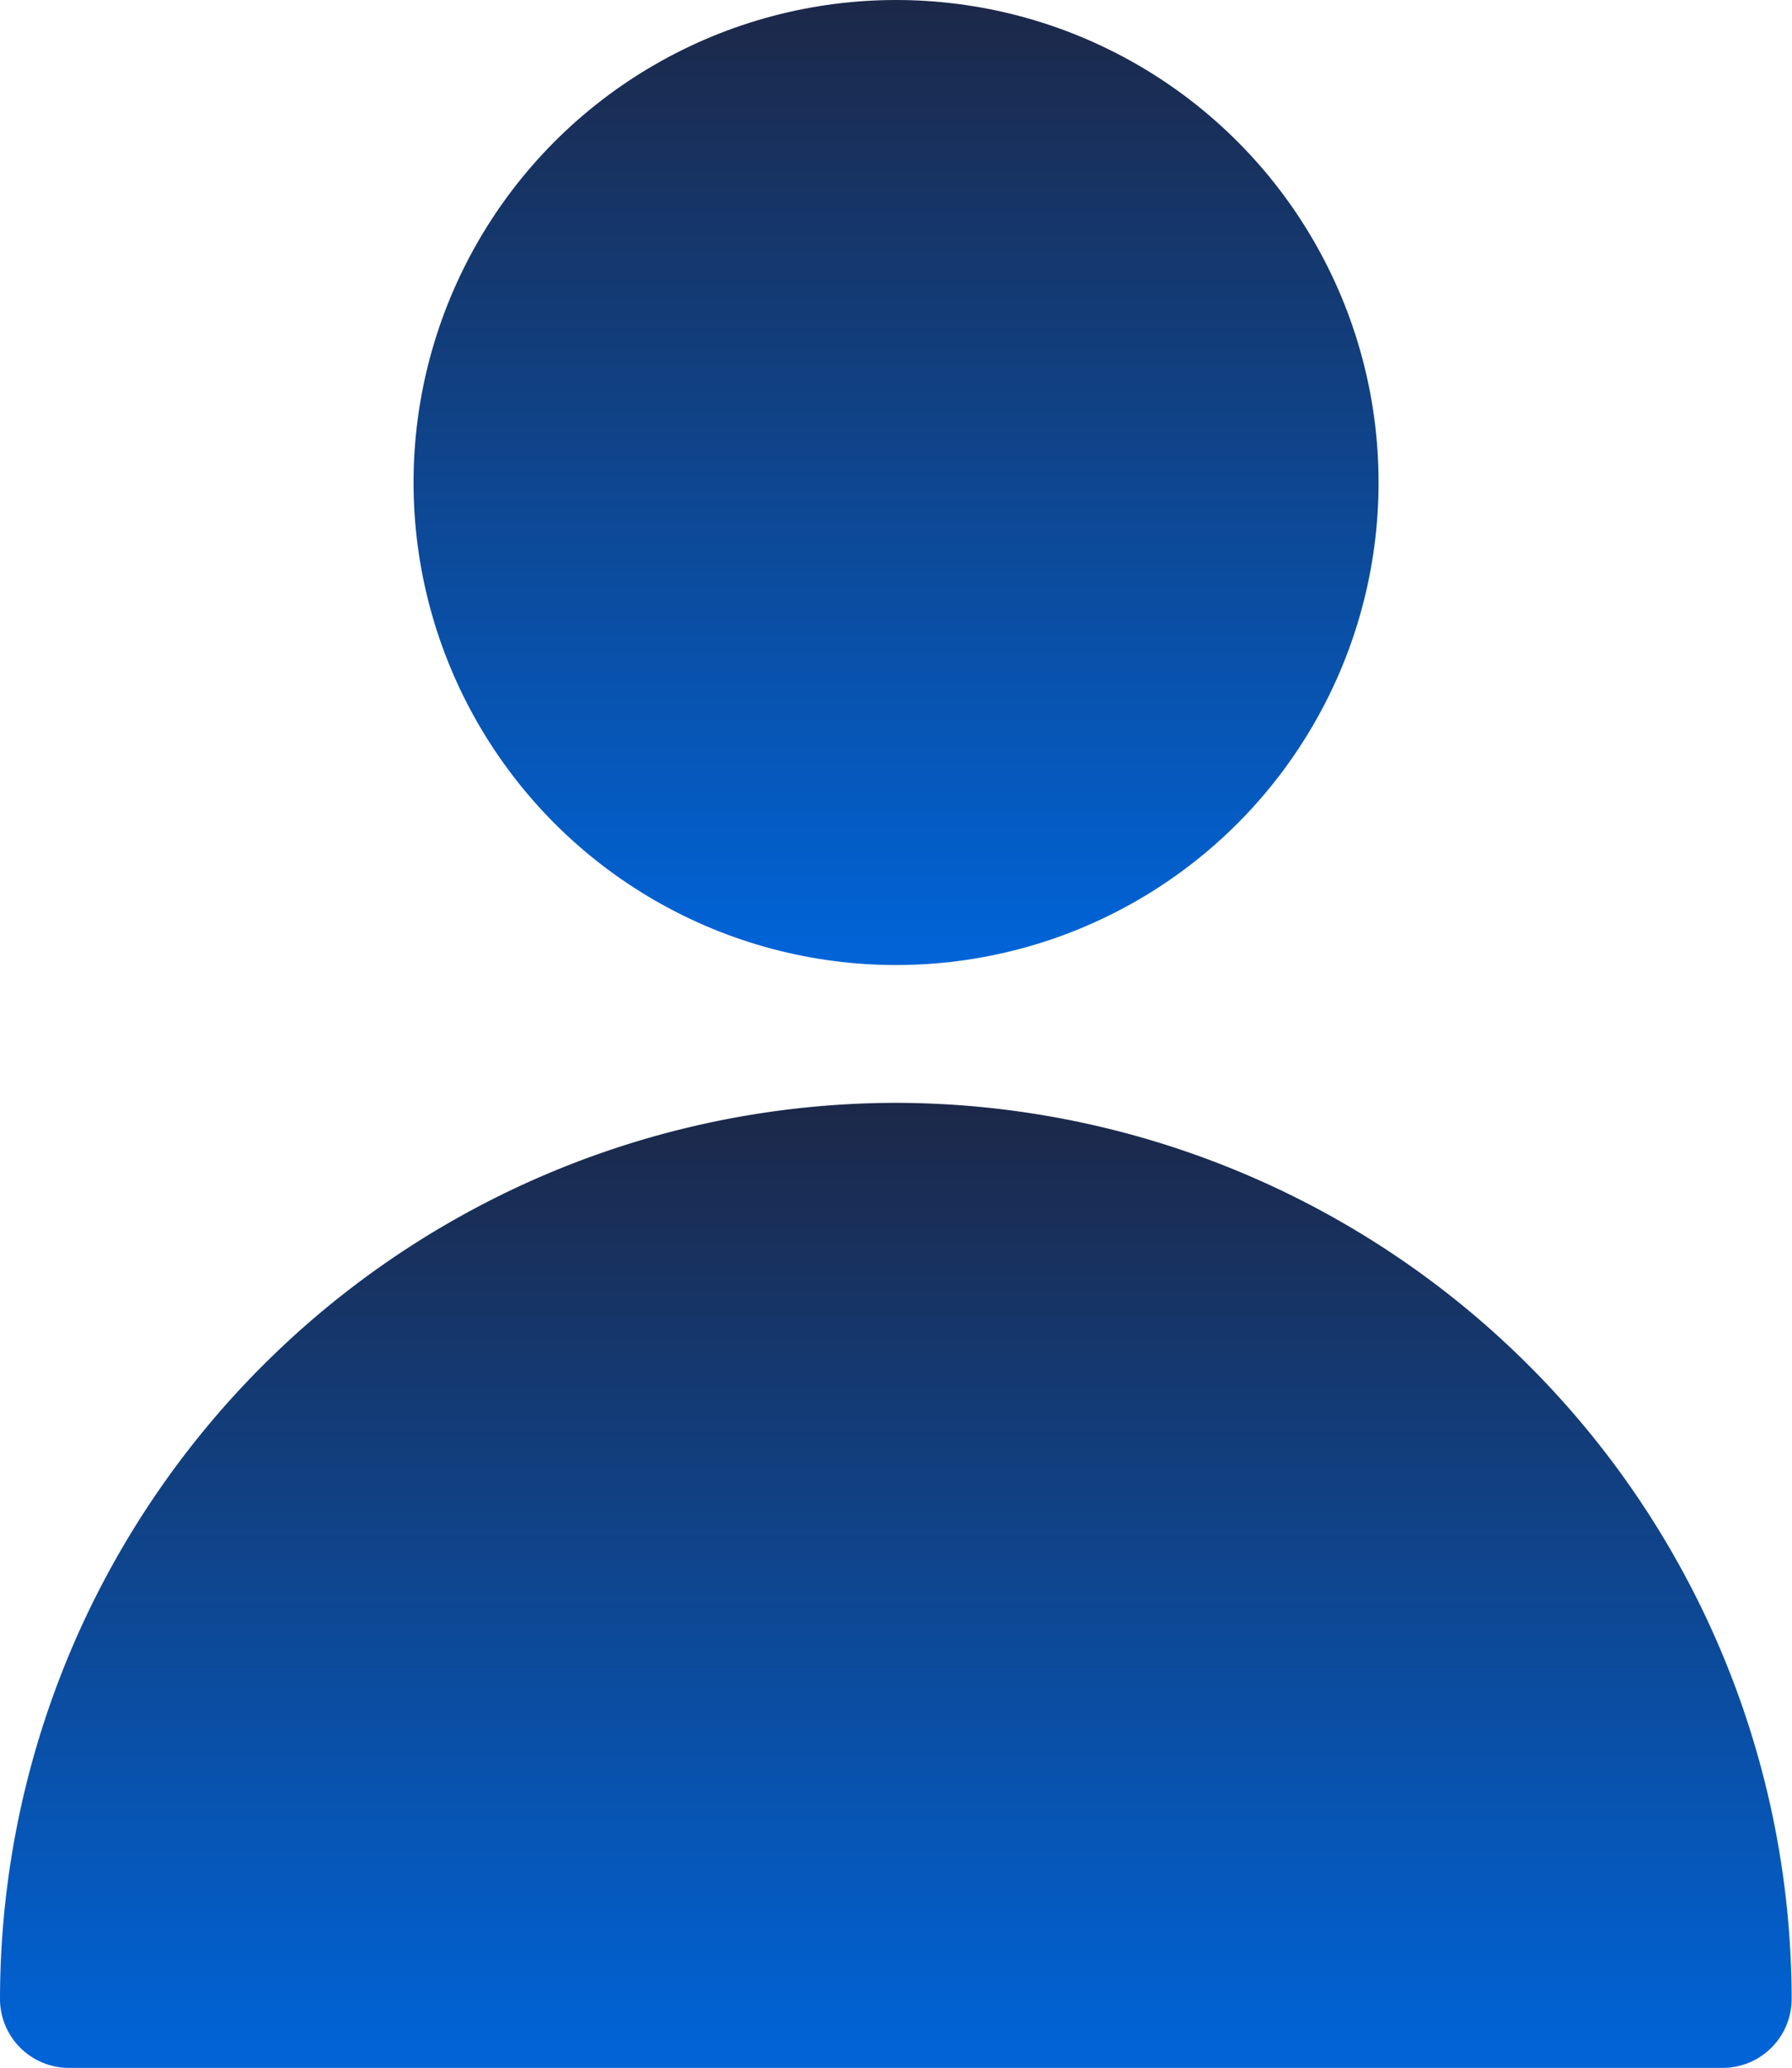 <svg xmlns="http://www.w3.org/2000/svg" xmlns:xlink="http://www.w3.org/1999/xlink" width="15.279" height="17.63" viewBox="0 0 15.279 17.63">
  <defs>
    <linearGradient id="linear-gradient" x1="0.5" x2="0.5" y2="1" gradientUnits="objectBoundingBox">
      <stop offset="0" stop-color="#1c2848"/>
      <stop offset="1" stop-color="#0064d8"/>
    </linearGradient>
  </defs>
  <g id="author" transform="translate(-106.666 -85.333)">
    <g id="Group_7698" data-name="Group 7698" transform="translate(110.192 85.333)">
      <g id="Group_7697" data-name="Group 7697" transform="translate(0 0)">
        <circle id="Ellipse_15" data-name="Ellipse 15" cx="4.114" cy="4.114" r="4.114" fill="url(#linear-gradient)"/>
      </g>
    </g>
    <g id="Group_7704" data-name="Group 7704" transform="translate(106.666 94.736)">
      <g id="Group_7703" data-name="Group 7703" transform="translate(0 0)">
        <path id="Path_28130" data-name="Path 28130" d="M114.306,256a7.648,7.648,0,0,0-7.64,7.64.588.588,0,0,0,.588.588h14.1a.588.588,0,0,0,.588-.588A7.648,7.648,0,0,0,114.306,256Z" transform="translate(-106.666 -256)" fill="url(#linear-gradient)"/>
      </g>
    </g>
  </g>
</svg>
